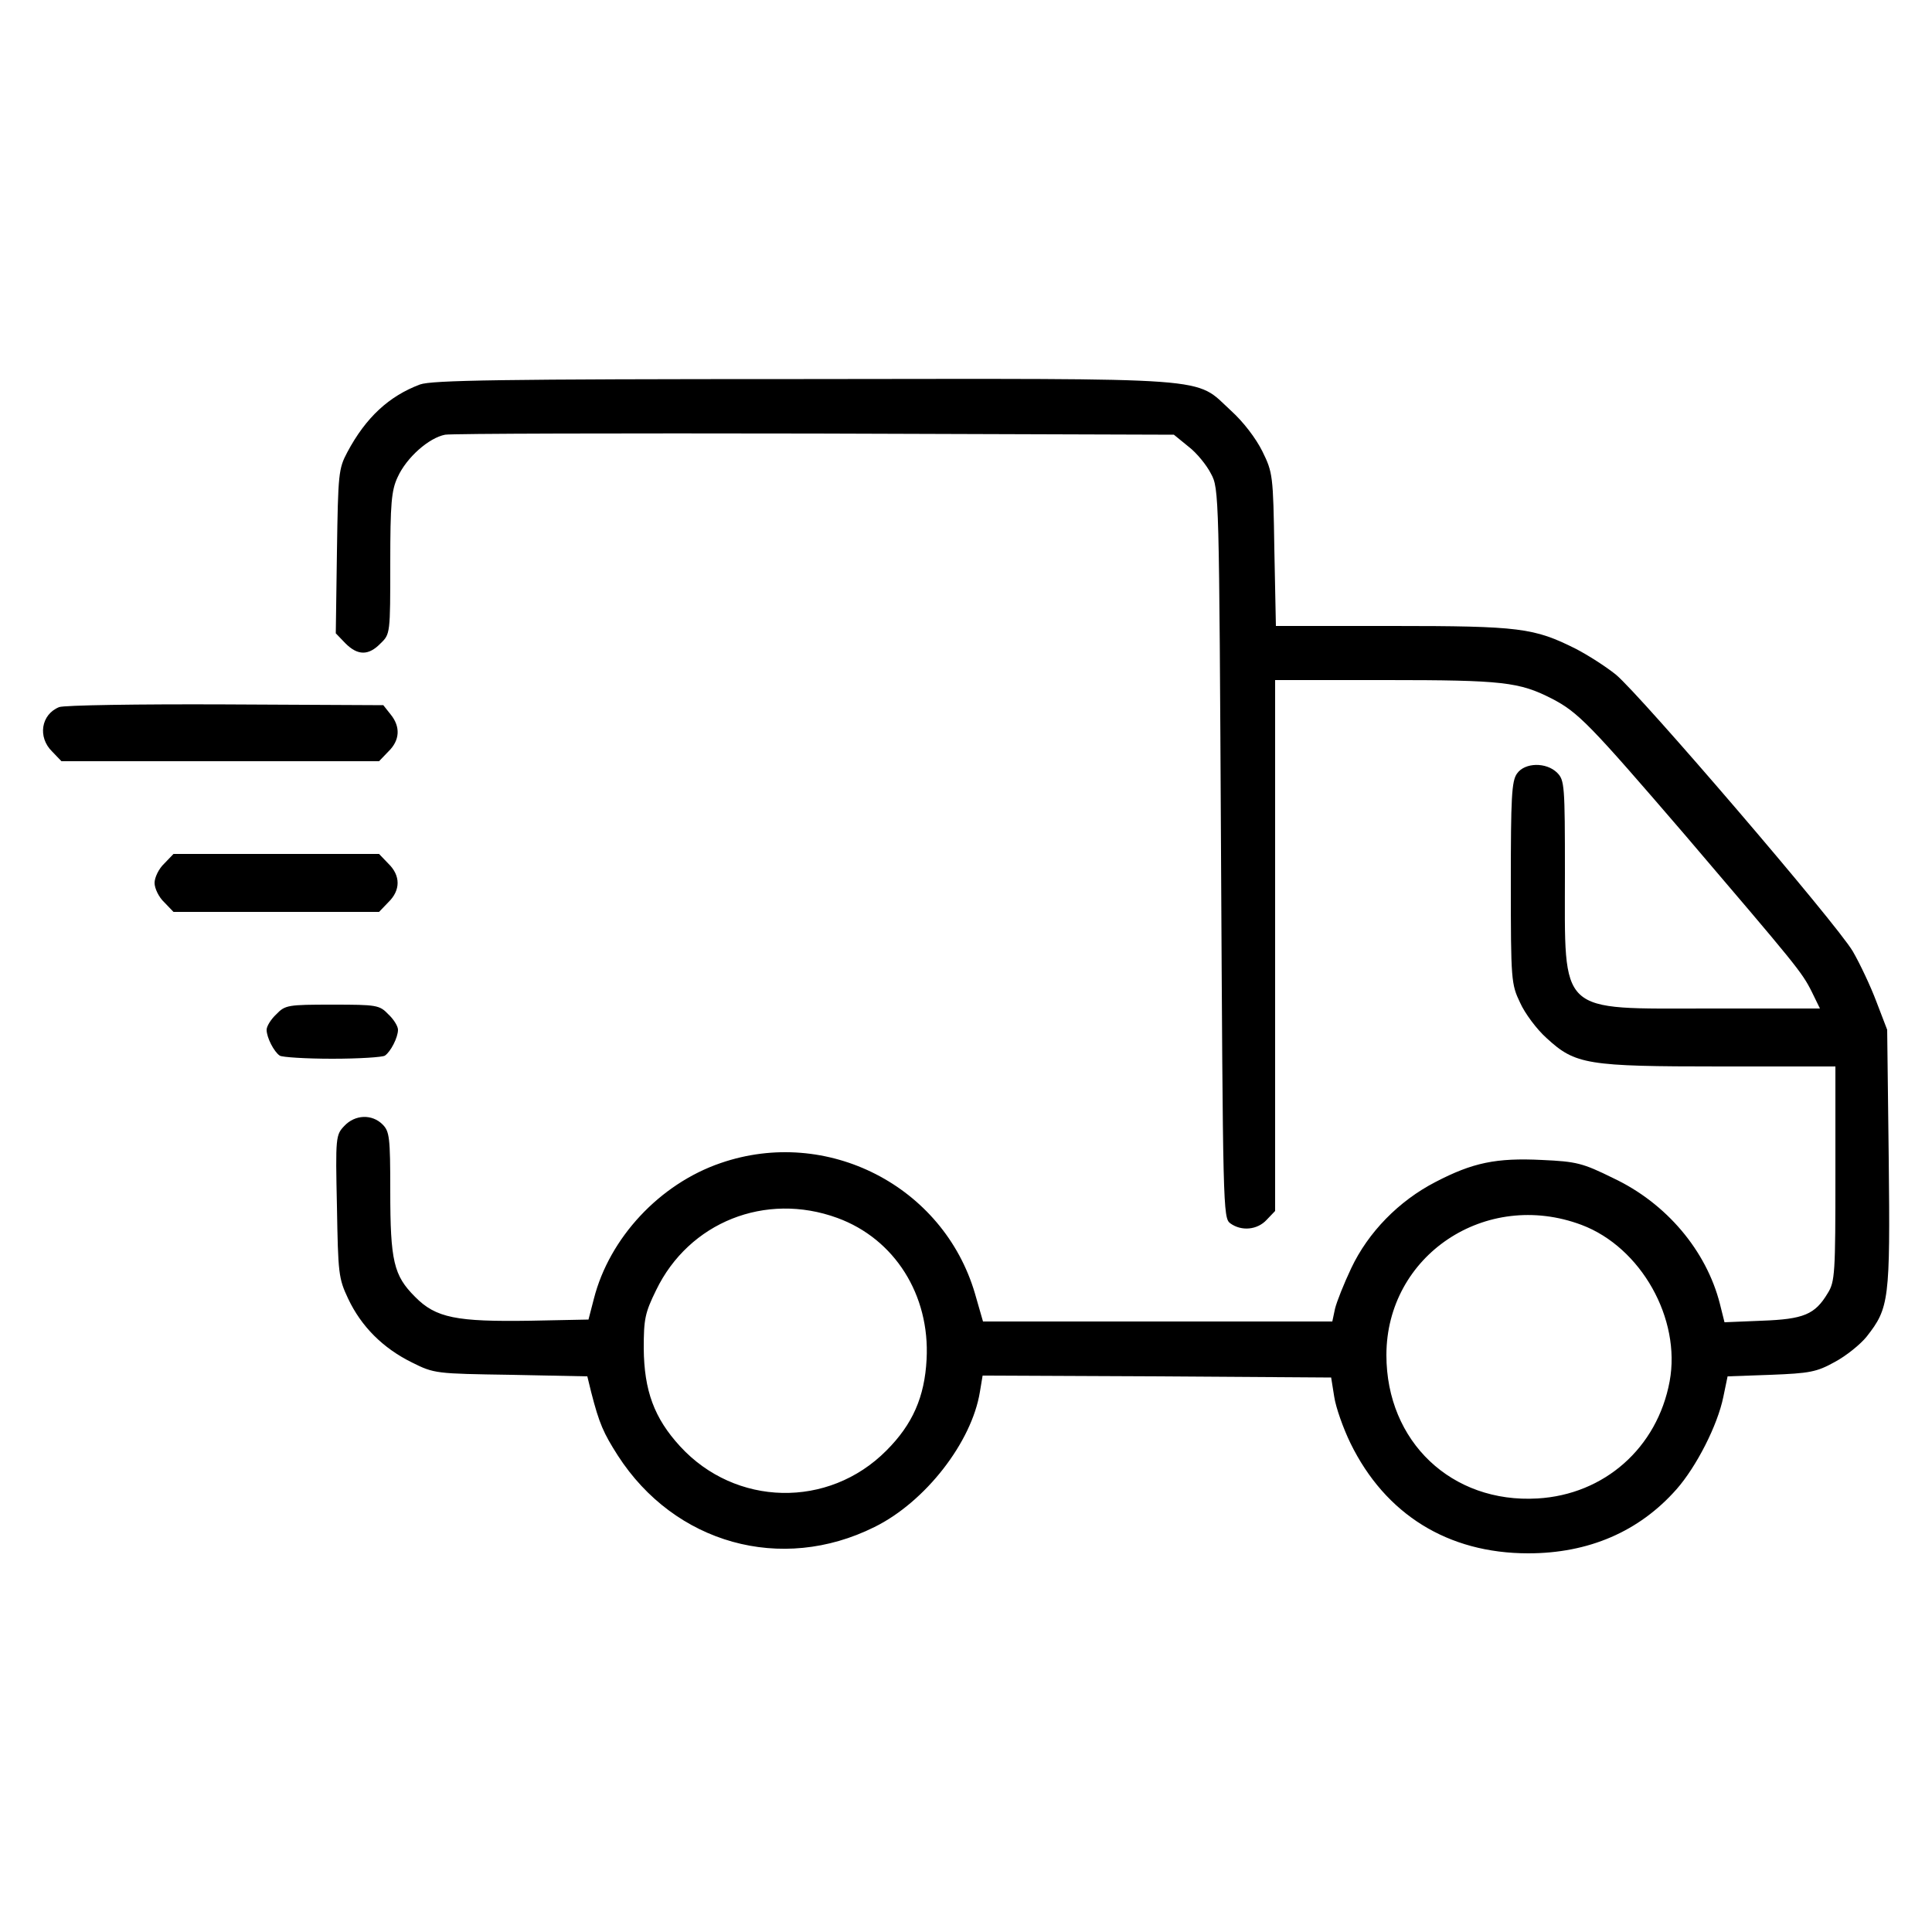 <svg xmlns="http://www.w3.org/2000/svg" width="500pt" height="500pt" viewBox="0 0 500 500" preserveAspectRatio="xMidYMid meet"><g transform="translate(0,500) scale(0.1,-0.1)" fill="#000000" stroke="none"><path d="M1087 4005 c-80 -30 -140 -85 -188 -175 -23 -43 -24 -56 -27 -257 l-3 -212 25 -26 c32 -32 60 -32 91 0 25 24 25 26 25 207 0 155 3 189 19 223 23 51 81 102 123 110 18 3 450 4 960 3 l926 -3 38 -31 c21 -16 47 -48 58 -70 21 -38 21 -53 26 -982 5 -920 5 -944 24 -958 29 -21 70 -17 94 9 l22 23 0 687 0 687 288 0 c301 0 344 -5 428 -48 68 -35 98 -66 344 -352 290 -340 303 -355 329 -407 l21 -43 -286 0 c-395 0 -374 -20 -374 350 0 227 -1 241 -20 260 -28 28 -84 27 -104 -2 -14 -19 -16 -63 -16 -283 0 -252 1 -262 24 -310 12 -27 43 -69 69 -92 74 -68 104 -73 449 -73 l298 0 0 -277 c0 -258 -1 -280 -20 -310 -33 -55 -62 -67 -170 -71 l-97 -4 -12 48 c-35 137 -138 260 -276 325 -79 39 -95 43 -184 47 -119 6 -180 -7 -276 -57 -95 -49 -174 -130 -218 -223 -19 -40 -38 -88 -42 -105 l-7 -33 -452 0 -452 0 -21 73 c-82 278 -383 432 -658 337 -158 -54 -288 -194 -328 -351 l-14 -54 -149 -3 c-193 -3 -246 7 -300 62 -55 55 -64 92 -64 274 0 139 -2 154 -20 172 -27 27 -71 26 -99 -4 -22 -23 -23 -29 -19 -208 3 -174 4 -186 29 -239 34 -72 90 -128 165 -165 58 -29 62 -29 256 -32 l198 -4 10 -41 c21 -82 32 -106 69 -164 147 -228 423 -305 664 -185 132 65 252 220 273 350 l7 42 451 -2 451 -3 8 -50 c4 -27 23 -81 42 -120 90 -184 252 -285 460 -285 156 0 287 56 384 166 51 58 106 165 121 239 l11 53 112 4 c100 4 118 7 165 33 30 16 67 46 83 66 58 74 61 94 57 461 l-4 333 -28 73 c-15 40 -43 99 -61 130 -43 73 -550 664 -613 716 -26 21 -73 51 -104 67 -108 54 -144 59 -474 59 l-302 0 -4 198 c-3 192 -4 199 -31 254 -17 34 -49 76 -81 105 -97 89 -23 83 -1106 82 -788 0 -962 -3 -993 -14z m1080 -2157 c148 -54 240 -199 231 -366 -5 -97 -36 -168 -104 -236 -150 -151 -391 -145 -534 11 -67 73 -93 144 -94 253 0 76 3 92 32 151 85 176 283 255 469 187z m1926 -18 c154 -58 258 -243 228 -405 -32 -172 -169 -293 -342 -303 -222 -13 -391 147 -391 371 0 258 257 430 505 337z"></path><path d="M153 3170 c-47 -19 -56 -78 -18 -115 l24 -25 411 0 411 0 24 25 c30 29 32 64 6 96 l-19 24 -409 2 c-224 1 -418 -2 -430 -7z"></path><path d="M425 2765 c-14 -13 -25 -36 -25 -50 0 -14 11 -37 25 -50 l24 -25 266 0 266 0 24 25 c32 31 32 69 0 100 l-24 25 -266 0 -266 0 -24 -25z"></path><path d="M715 2375 c-14 -13 -25 -31 -25 -40 0 -20 19 -57 34 -67 6 -4 67 -8 136 -8 69 0 130 4 136 8 15 10 34 47 34 67 0 9 -11 27 -25 40 -23 24 -30 25 -145 25 -115 0 -122 -1 -145 -25z"></path></g></svg>